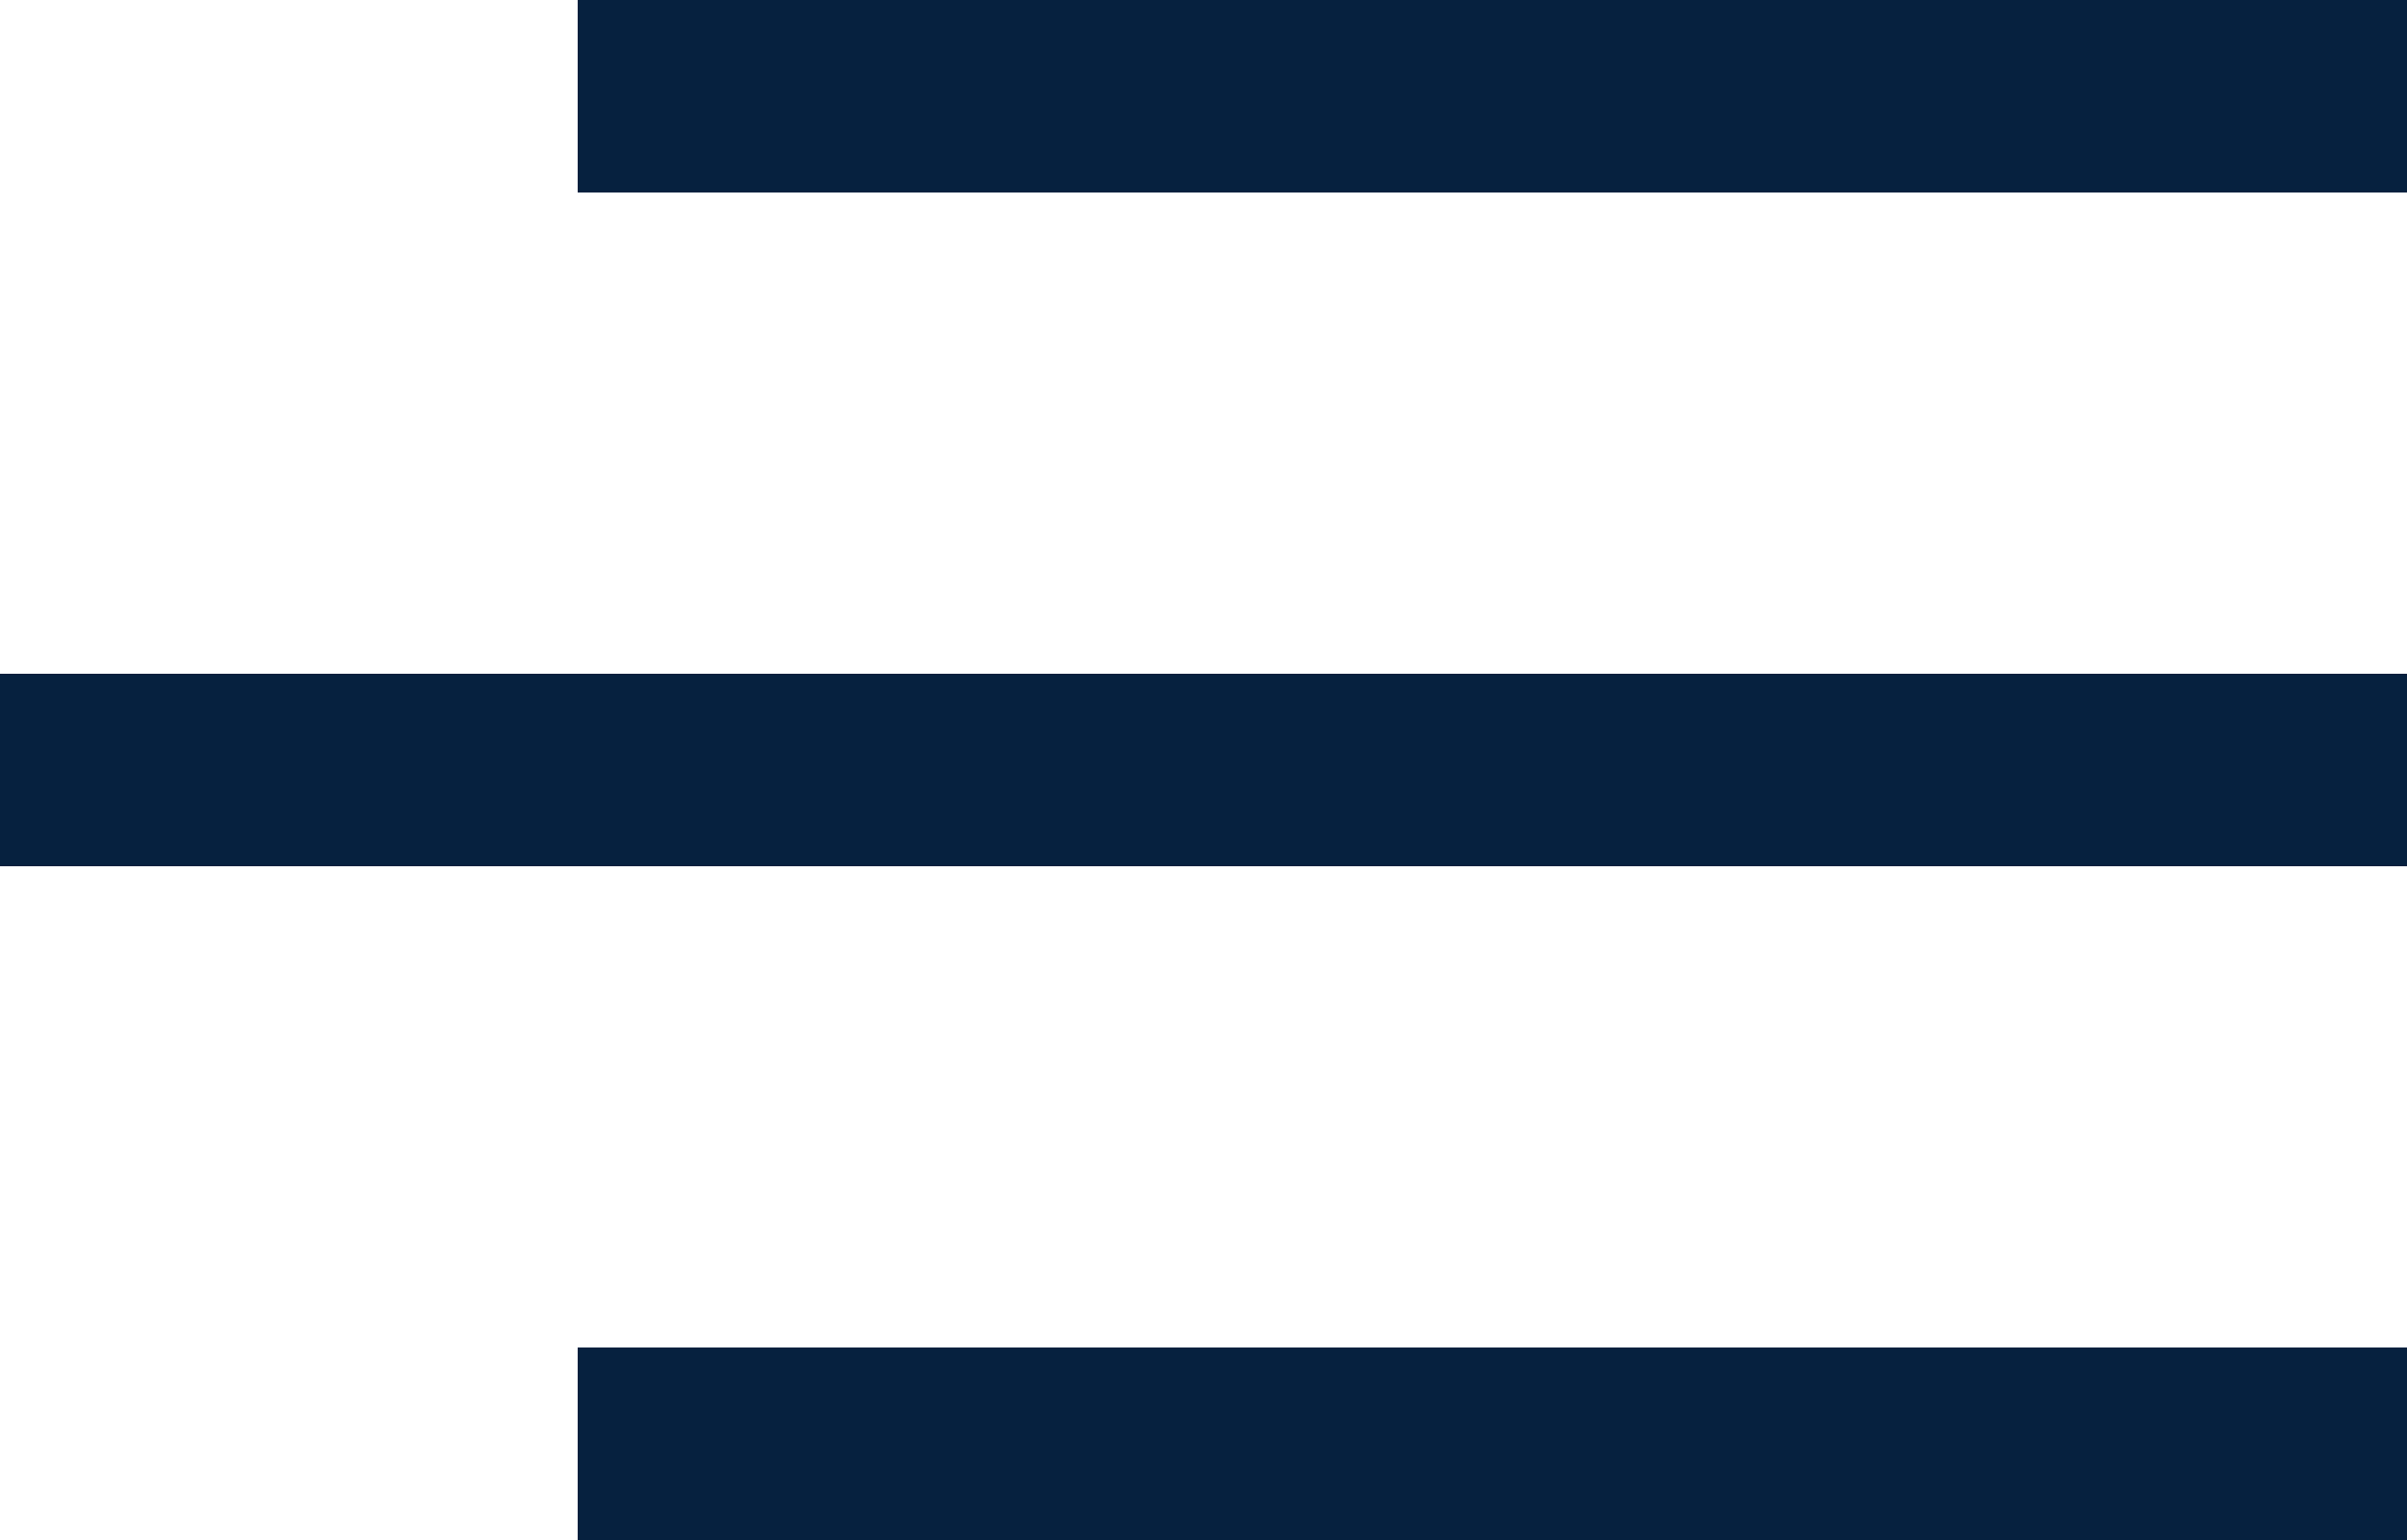 <svg width="25" height="16" viewBox="0 0 25 16" fill="none" xmlns="http://www.w3.org/2000/svg">
<g clip-path="url(#clip0_707_12)">
<line x1="25" y1="1" x2="6" y2="1" stroke="#06213F" stroke-width="2"/>
<line x1="25" y1="8" y2="8" stroke="#06213F" stroke-width="2"/>
<line x1="25" y1="15" x2="6" y2="15" stroke="#06213F" stroke-width="2"/>
</g>
<defs>
<clipPath id="clip0_707_12">
<rect width="25" height="16" fill="white"/>
</clipPath>
</defs>
</svg>
